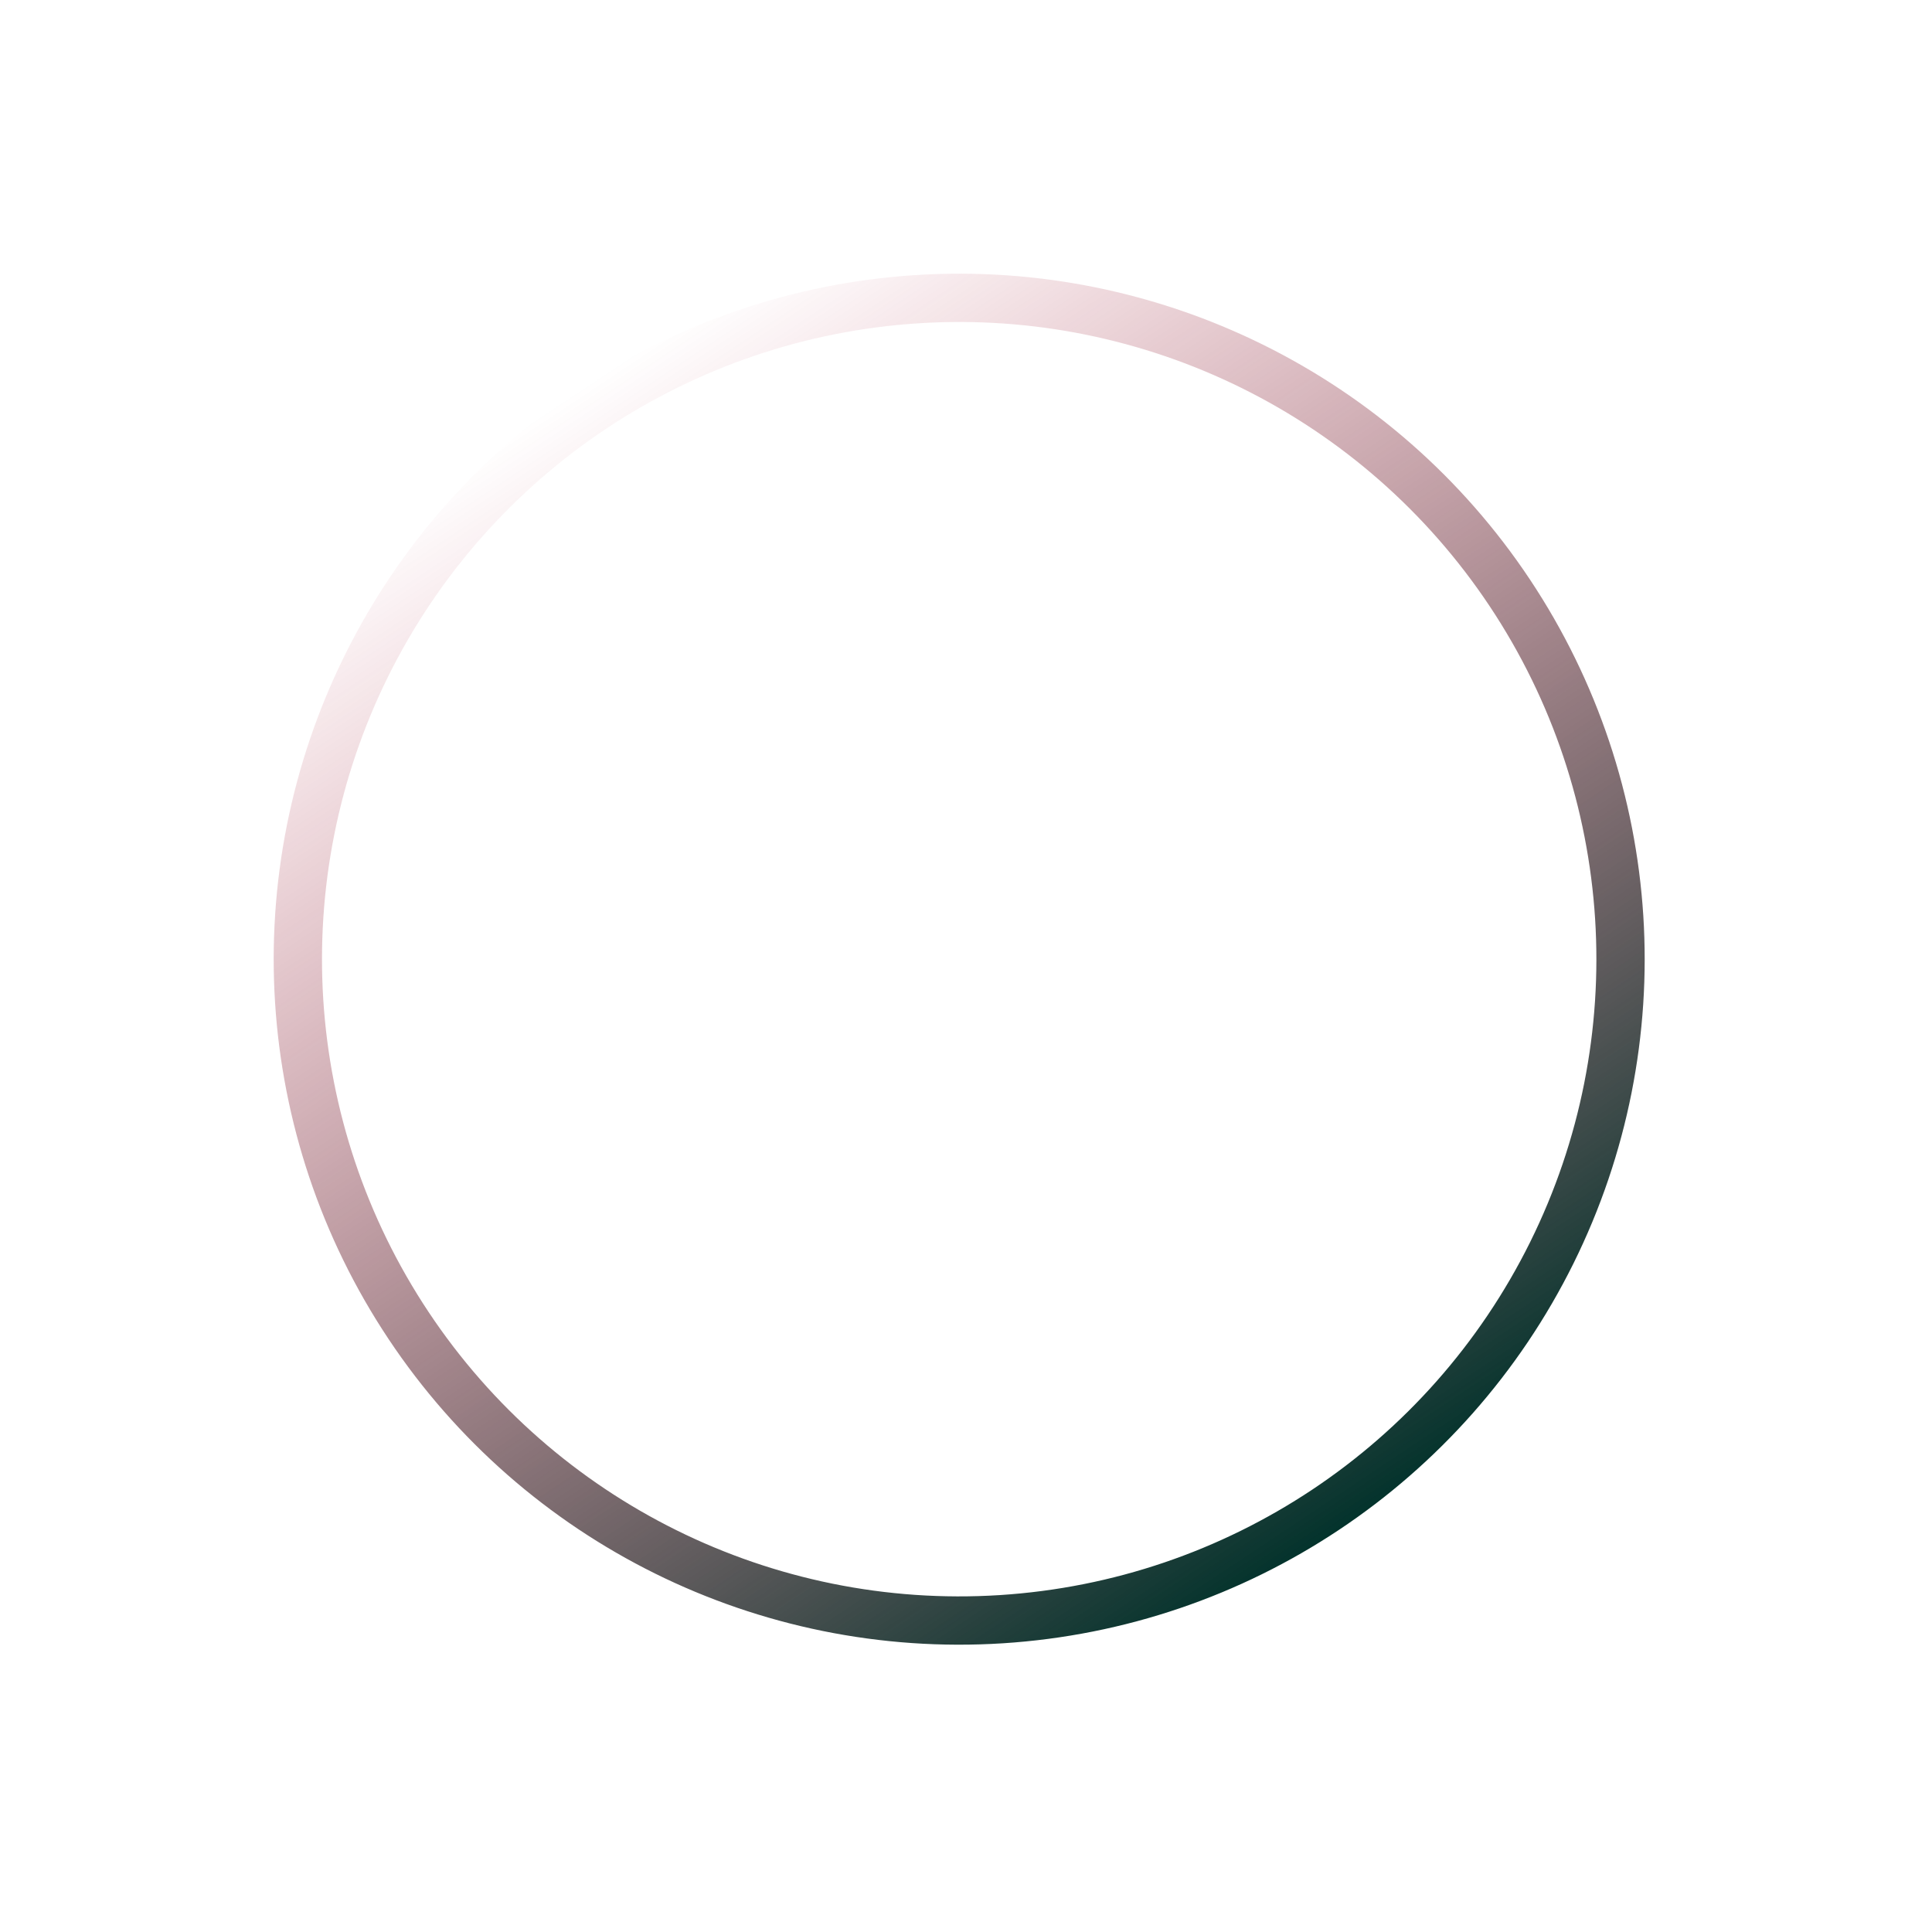 <?xml version="1.0" encoding="utf-8"?>
<svg width="80" height="80" viewBox="0 0 80 80" fill="none" xmlns="http://www.w3.org/2000/svg">
<circle cx="39.718" cy="39.718" r="27.385" transform="rotate(146.353 39.718 39.718)" stroke="url(#paint0_linear)" stroke-width="2"/>
<defs>
<linearGradient id="paint0_linear" x1="39.718" y1="11.333" x2="39.718" y2="68.103" gradientUnits="userSpaceOnUse">
<stop stop-color="#03332c"/>
<stop offset="1" stop-color="#ae0121" stop-opacity="0"/>
</linearGradient>
</defs>
</svg>
